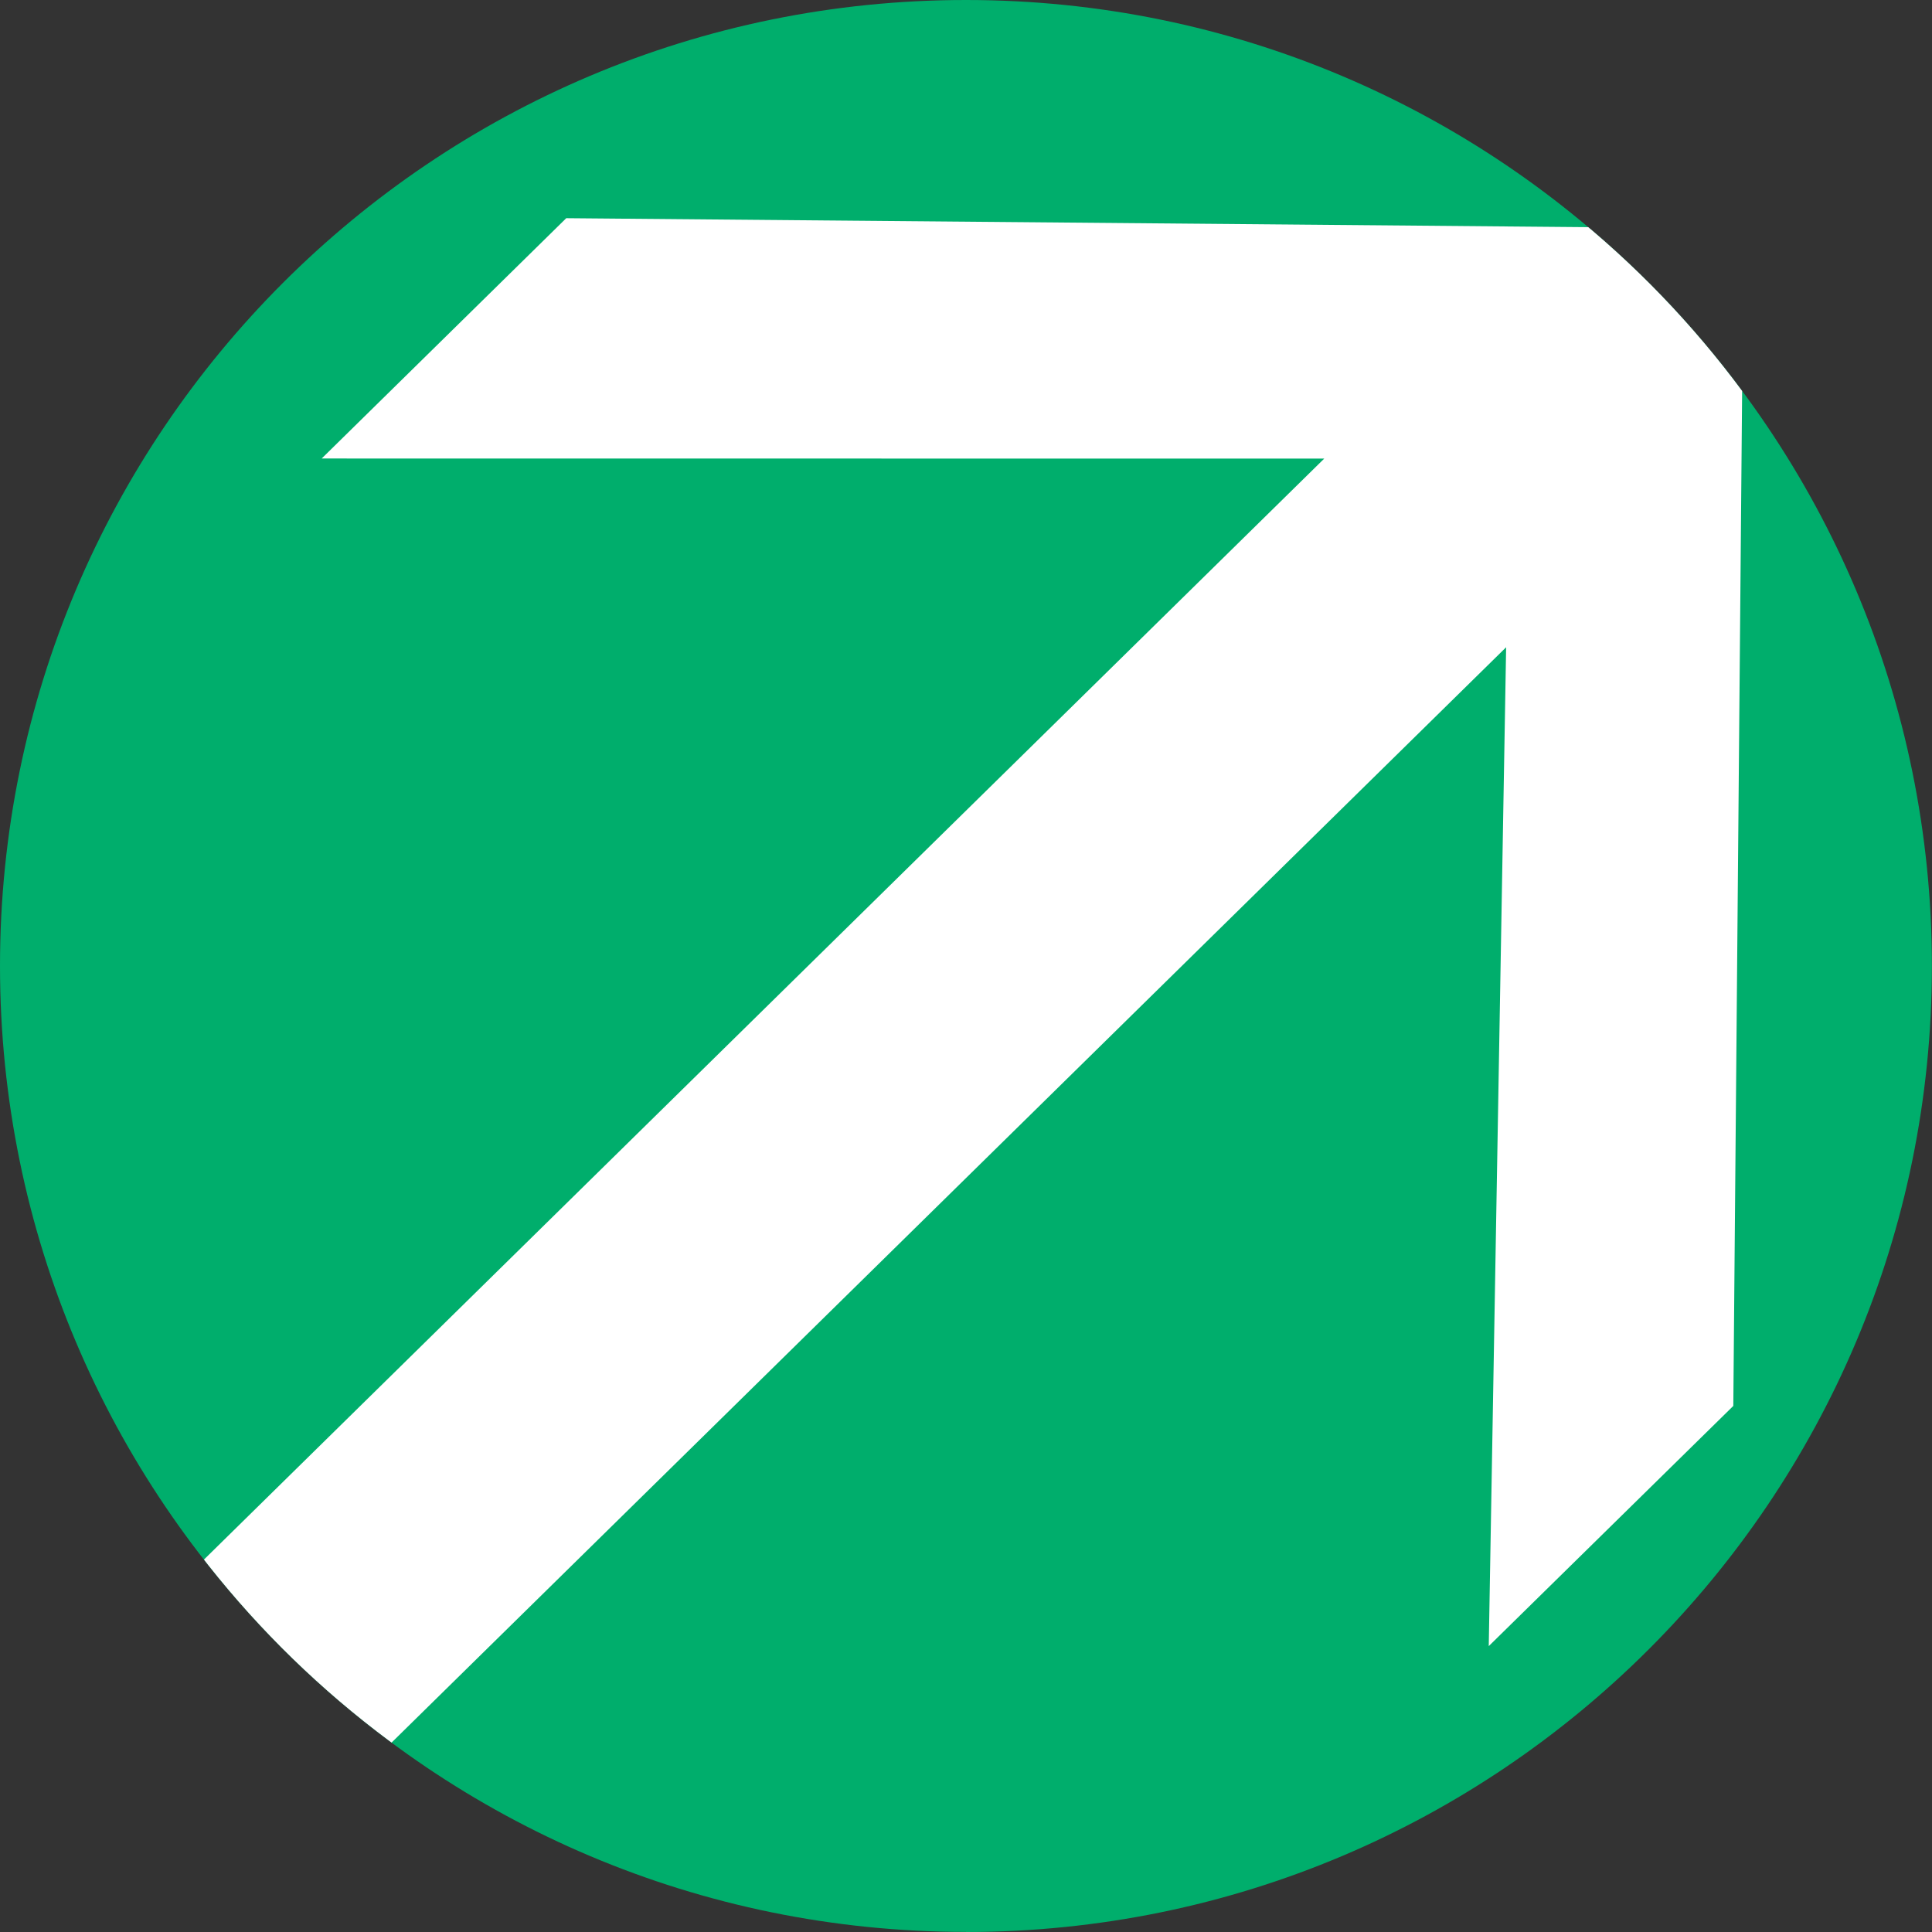 <?xml version="1.0" encoding="UTF-8"?><svg id="Ebene_1" xmlns="http://www.w3.org/2000/svg" width="200.11" height="200.11" xmlns:xlink="http://www.w3.org/1999/xlink" viewBox="0 0 200.11 200.11"><rect x="0" y="0" width="200.11" height="200.11" fill="#333333" stroke="none"/><defs><style>.cls-1,.cls-2,.cls-3{fill:none;}.cls-2{clip-path:url(#clippath-1);}.cls-4{fill:#00ae6c;}.cls-5{fill:#fff;}.cls-3{clip-path:url(#clippath);}</style><clipPath id="clippath"><rect class="cls-1" width="200.11" height="200.11"/></clipPath><clipPath id="clippath-1"><circle class="cls-1" cx="100.05" cy="100.05" r="100.05"/></clipPath></defs><g class="cls-3"><path class="cls-4" d="m100.05,200.11c55.26,0,100.05-44.79,100.05-100.05S155.31,0,100.05,0,0,44.79,0,100.05s44.8,100.05,100.05,100.05"/></g><g class="cls-2"><polygon class="cls-5" points="33.32 47.49 137.16 47.5 17.05 165.54 36.07 184.9 156 67.04 154.2 170.5 179.53 145.62 180.59 23.67 58.65 22.6 33.32 47.49"/></g></svg>